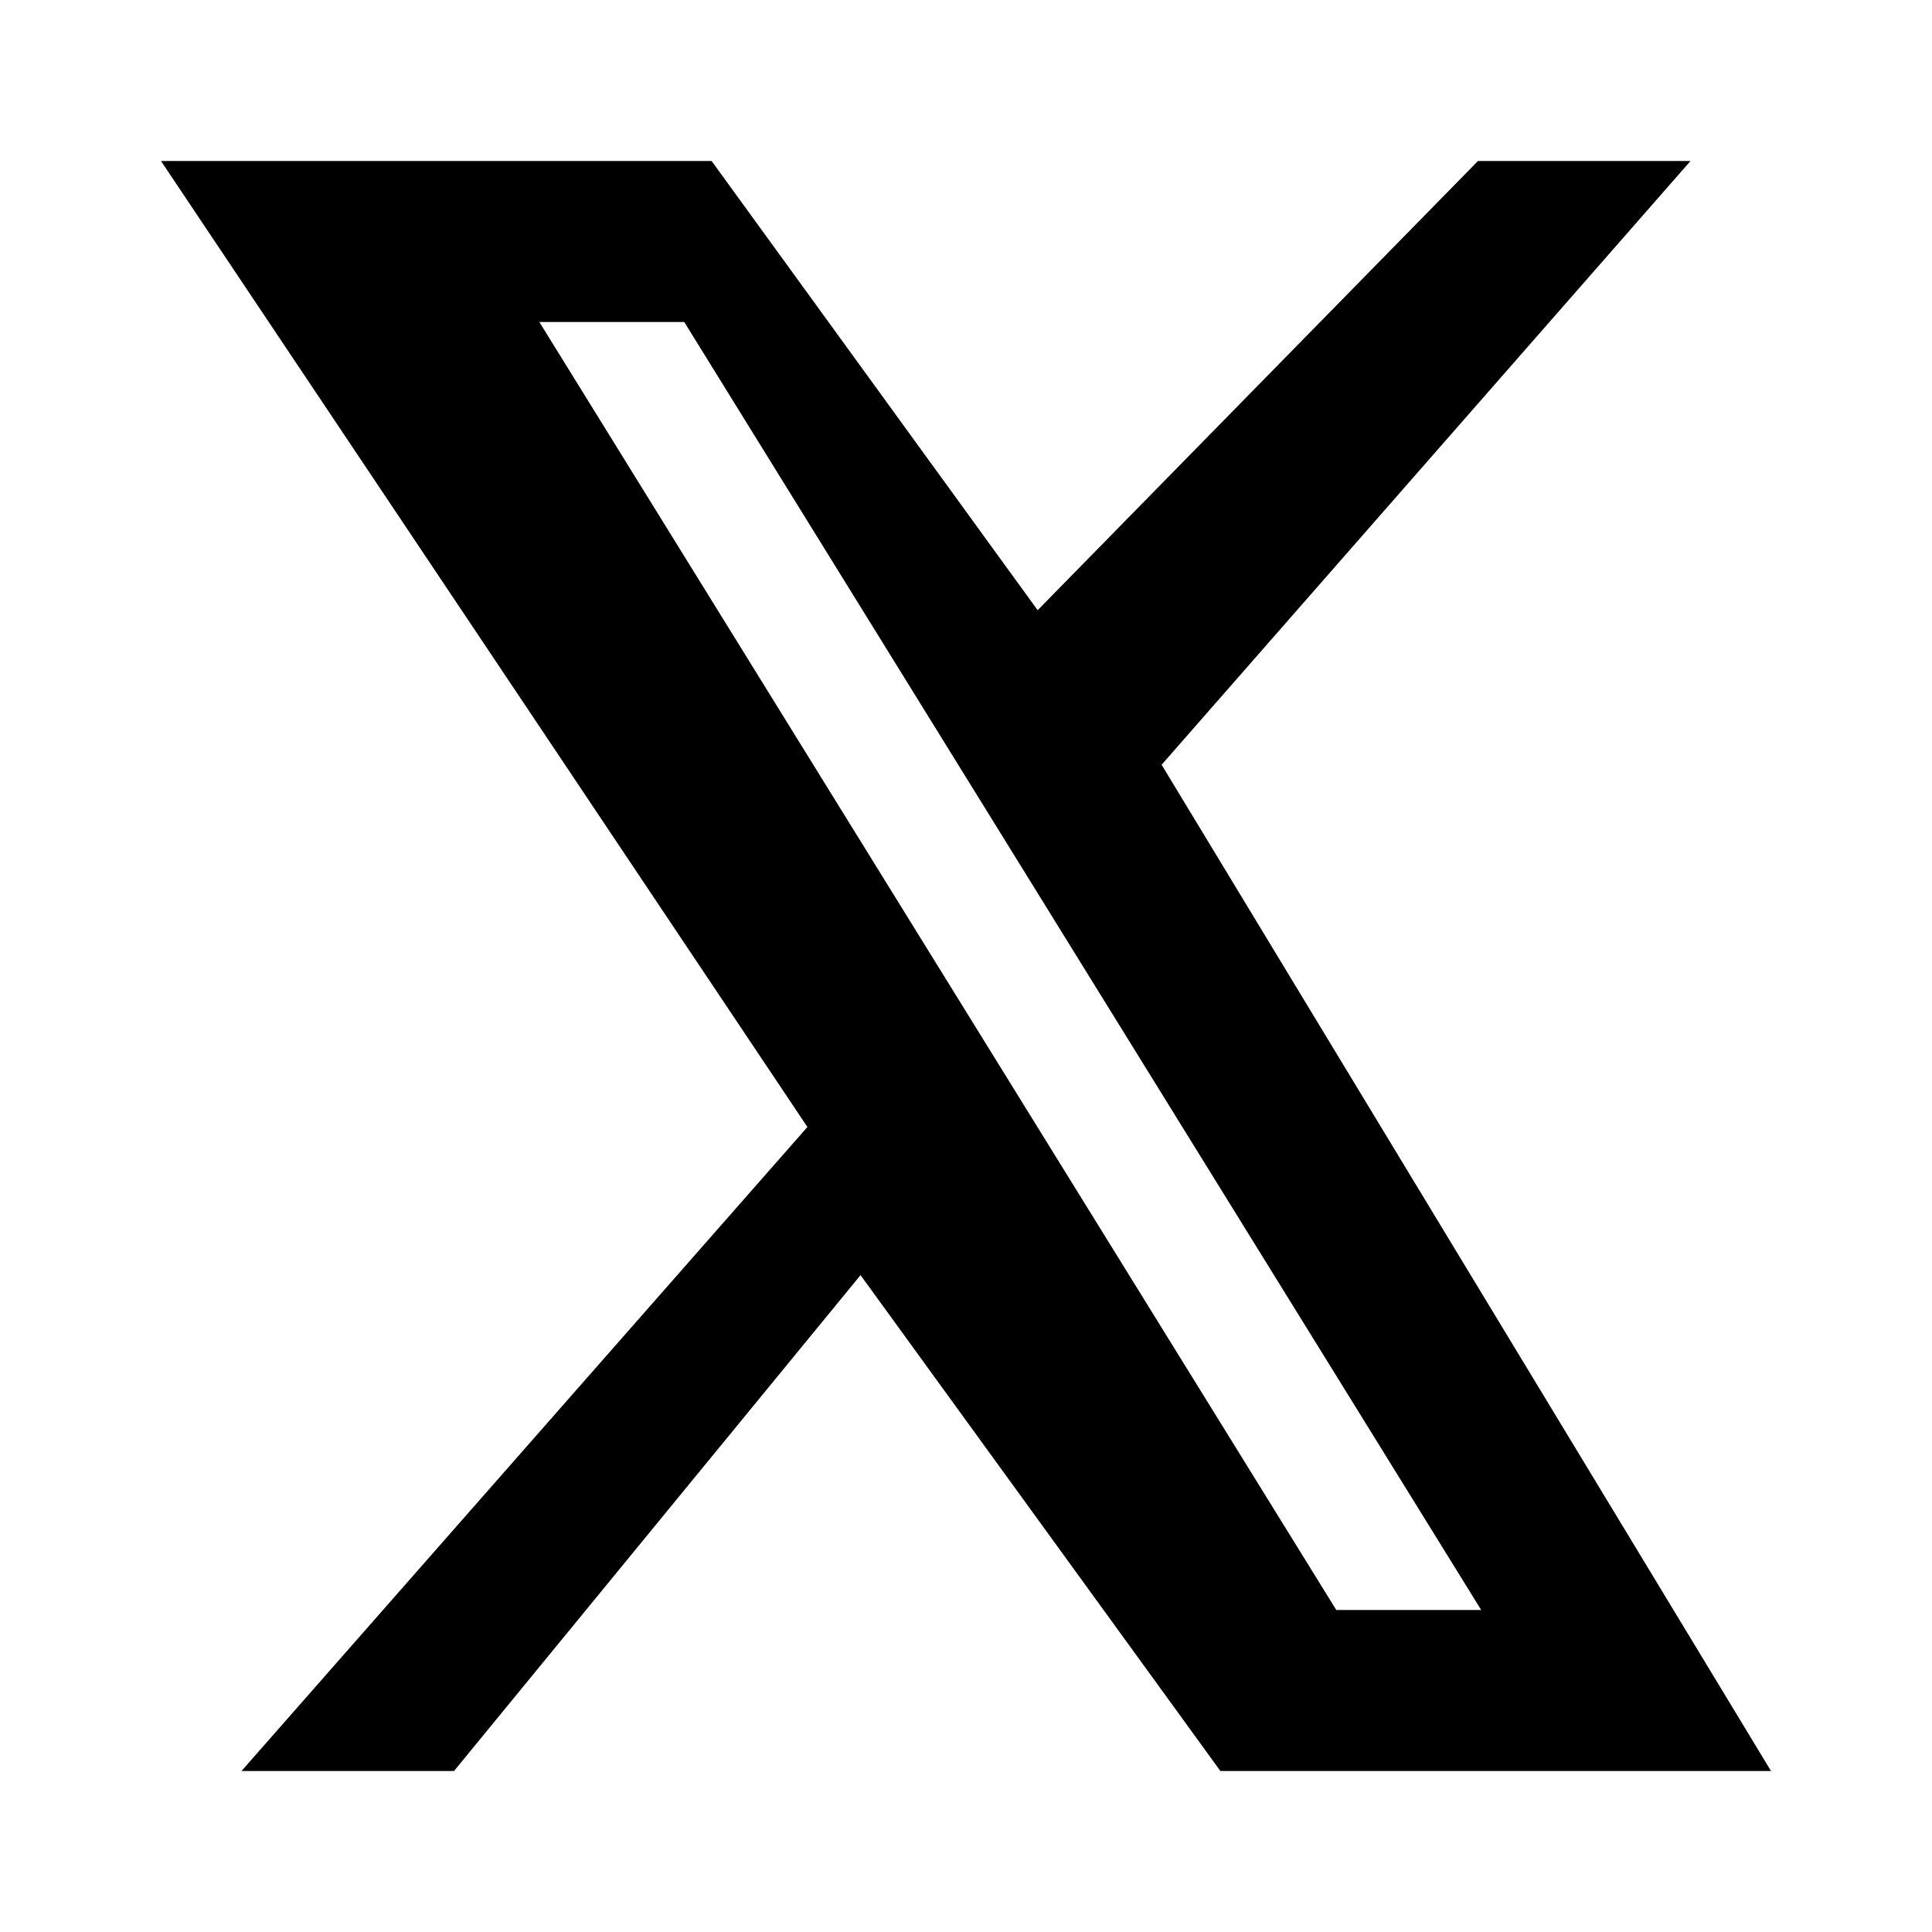 <svg xmlns="http://www.w3.org/2000/svg" width="24" height="24" viewBox="0 0 24 24" class="footer-icon">
  <path d="M18.36 2H21l-6.57 7.5L22 22h-6.84l-4.47-6.16L5.64 22H3l7.03-8L2 2h6.84l4.05 5.58L18.36 2zM16.6 20h1.8L8.5 4h-1.8l9.9 16z"/>
</svg>
